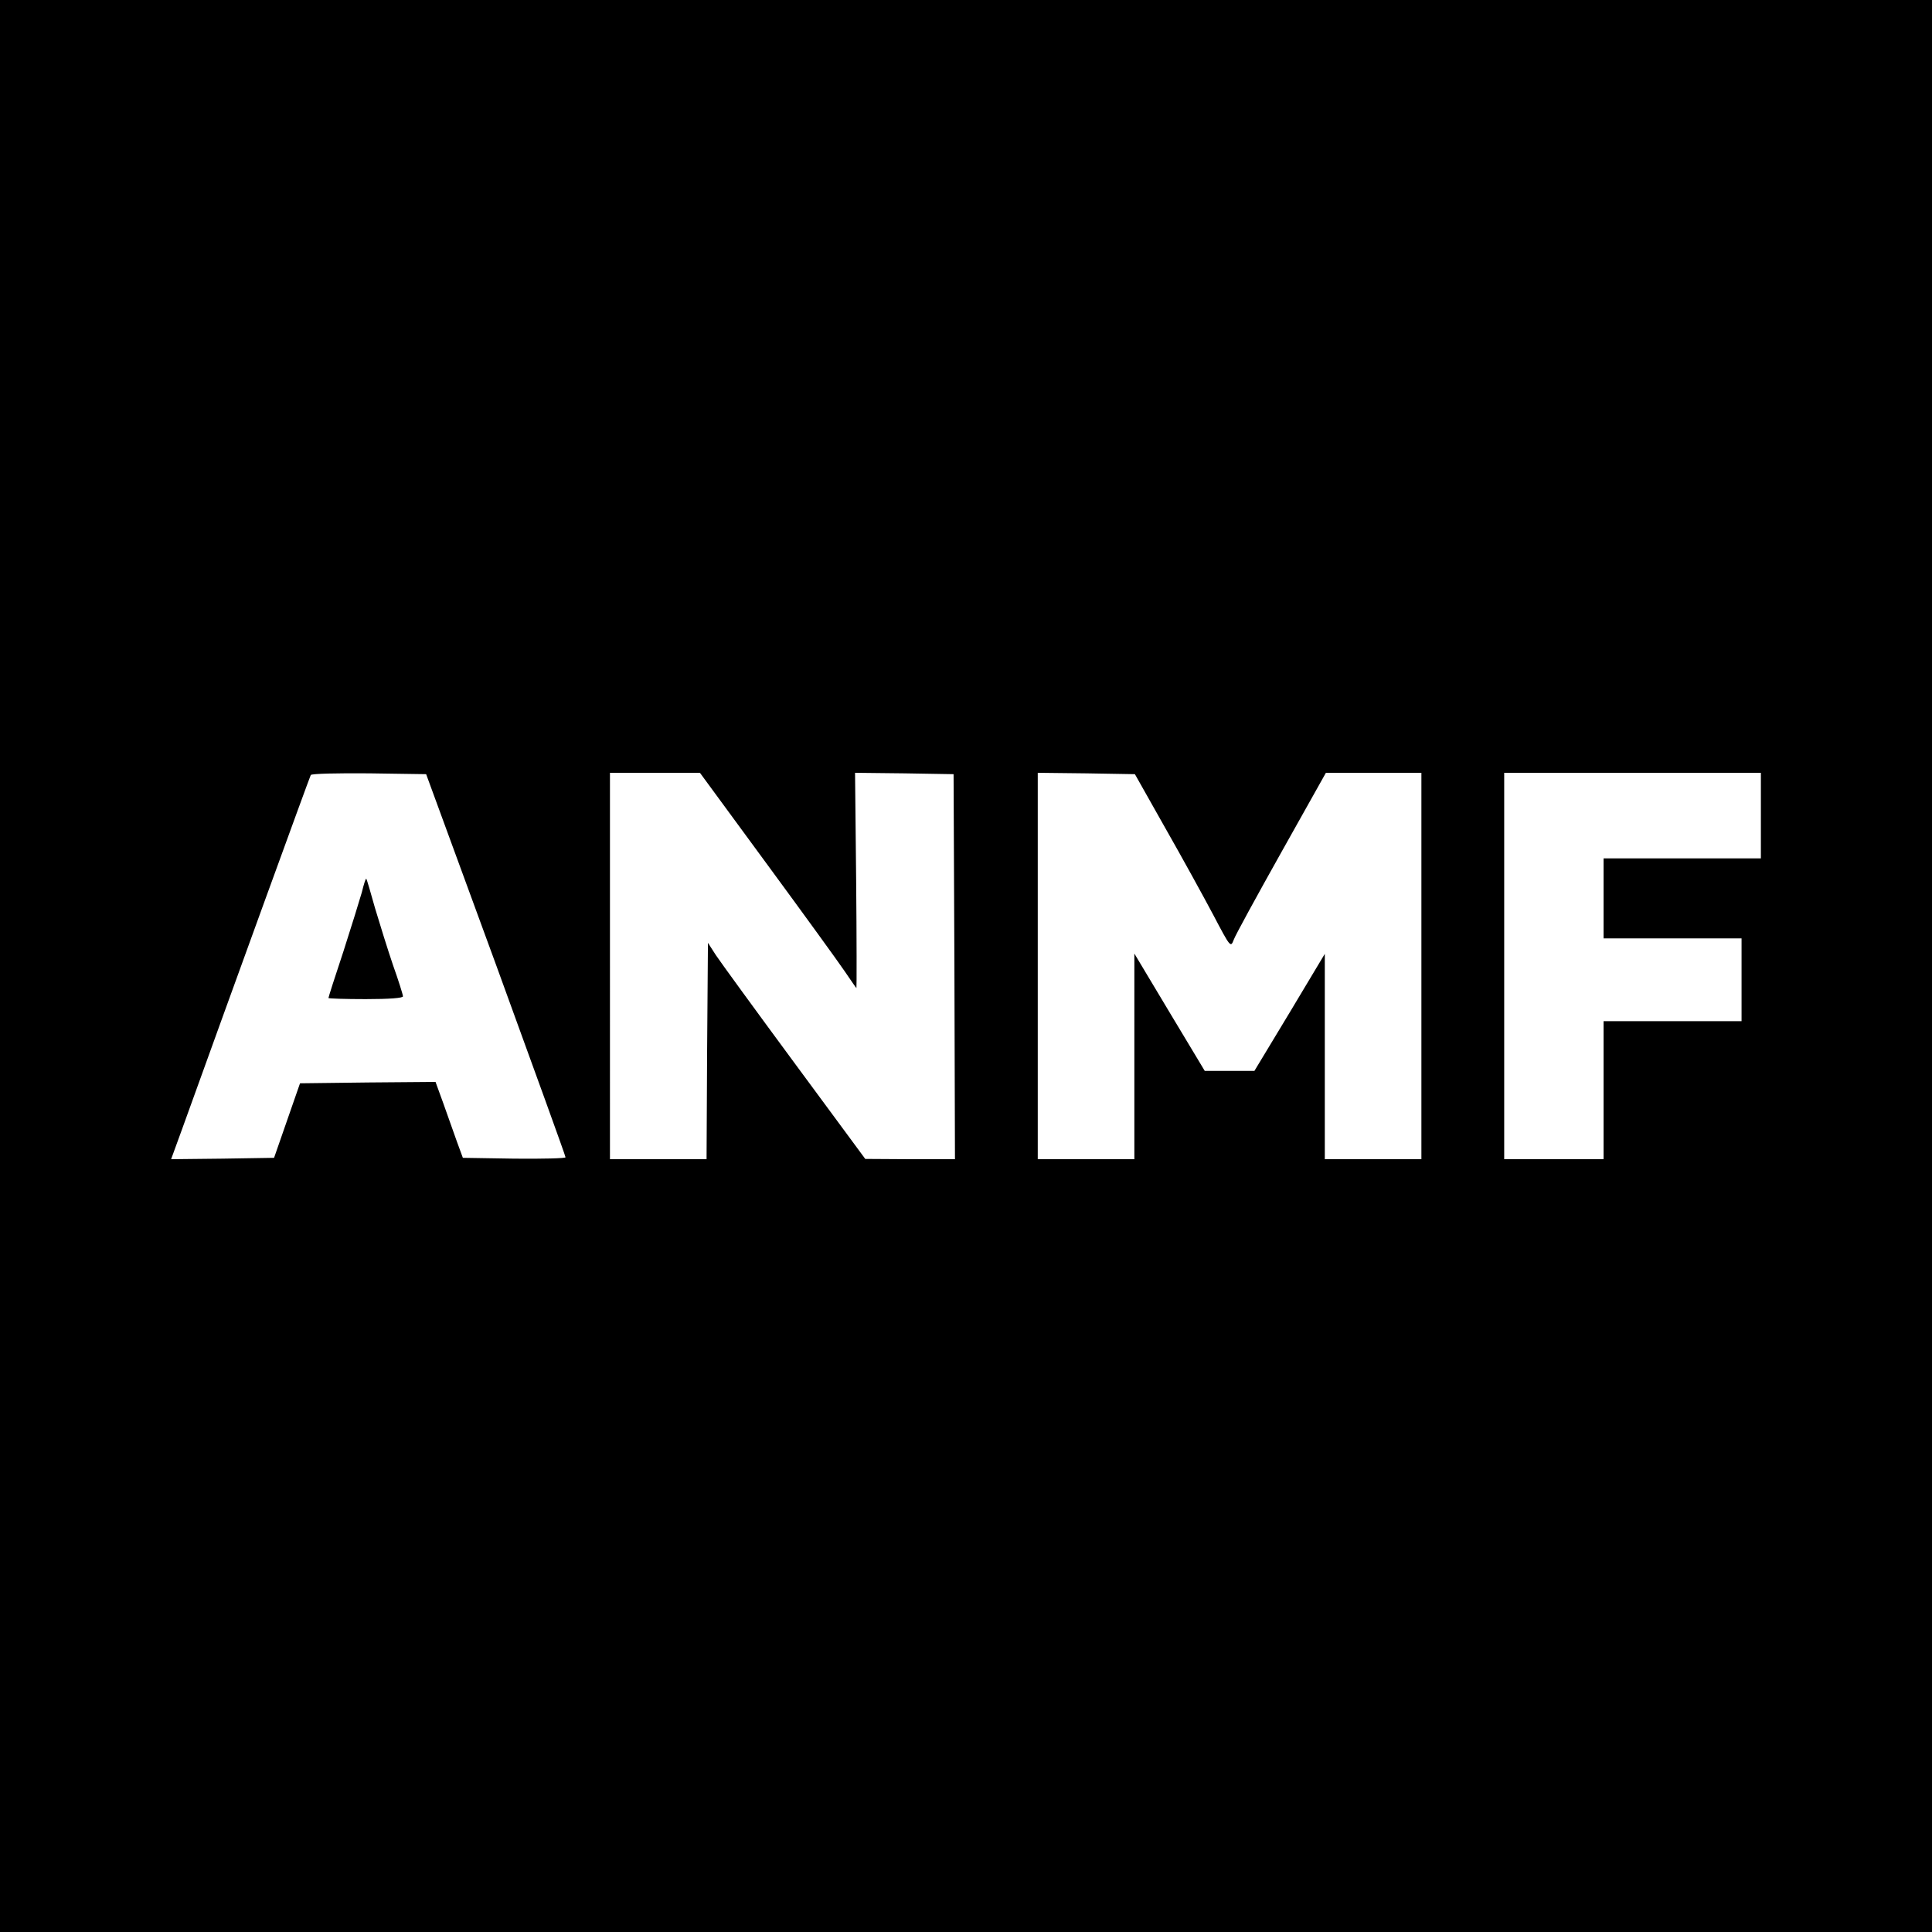 <svg version="1" xmlns="http://www.w3.org/2000/svg" width="933.333" height="933.333" viewBox="0 0 700 700"><path d="M0 350v350h700V0H0v350zm179.7-.5c13.8 37.9 25.2 69.3 25.2 69.8.1.4-8.3.6-18.5.5l-18.7-.3-2.2-6c-1.2-3.3-3.4-9.5-4.9-13.8l-2.8-7.7-24.5.2-24.6.3L104 406l-4.7 13.5-18.7.3-18.6.2 3.9-10.7c18.2-50.5 46.3-127.8 46.7-128.5.3-.5 9.8-.7 21.2-.6l20.6.3 25.3 69zm97.9-36.8c13.3 18.1 26 35.6 28.3 39 2.4 3.5 4.3 6.3 4.4 6.3.1 0 .1-17.6-.1-39l-.4-39 17.9.2 17.8.3.3 69.7.2 69.8h-16.2l-16.3-.1-25.6-34.7c-14.1-19.1-26.9-36.7-28.5-39.1l-2.9-4.5-.3 39.2-.2 39.2h-35V280h32.6l24 32.7zM422.2 300c6.1 10.7 13.9 24.9 17.4 31.5 6.2 11.8 6.3 11.9 7.4 9 .6-1.7 8.4-15.9 17.3-31.8l16.1-28.7H515v140h-35v-74.4l-12.7 21.2-12.8 21.2h-18l-12.8-21.3-12.7-21.2V420h-35V280l17.6.2 17.6.3 11 19.5zm215.8-4.5V311h-57v29h50v30h-50v50h-36V280h93v15.5z"/><path d="M131.1 323.3c-.8 2.8-3.8 12.5-6.7 21.5-3 9-5.4 16.5-5.4 16.8 0 .2 6.1.4 13.5.4 8.7 0 13.5-.4 13.5-1s-1.6-5.7-3.6-11.3c-1.9-5.6-4.8-14.9-6.5-20.6-1.6-5.7-3-10.6-3.2-10.7-.2-.2-.9 2-1.6 4.9z"/></svg>
